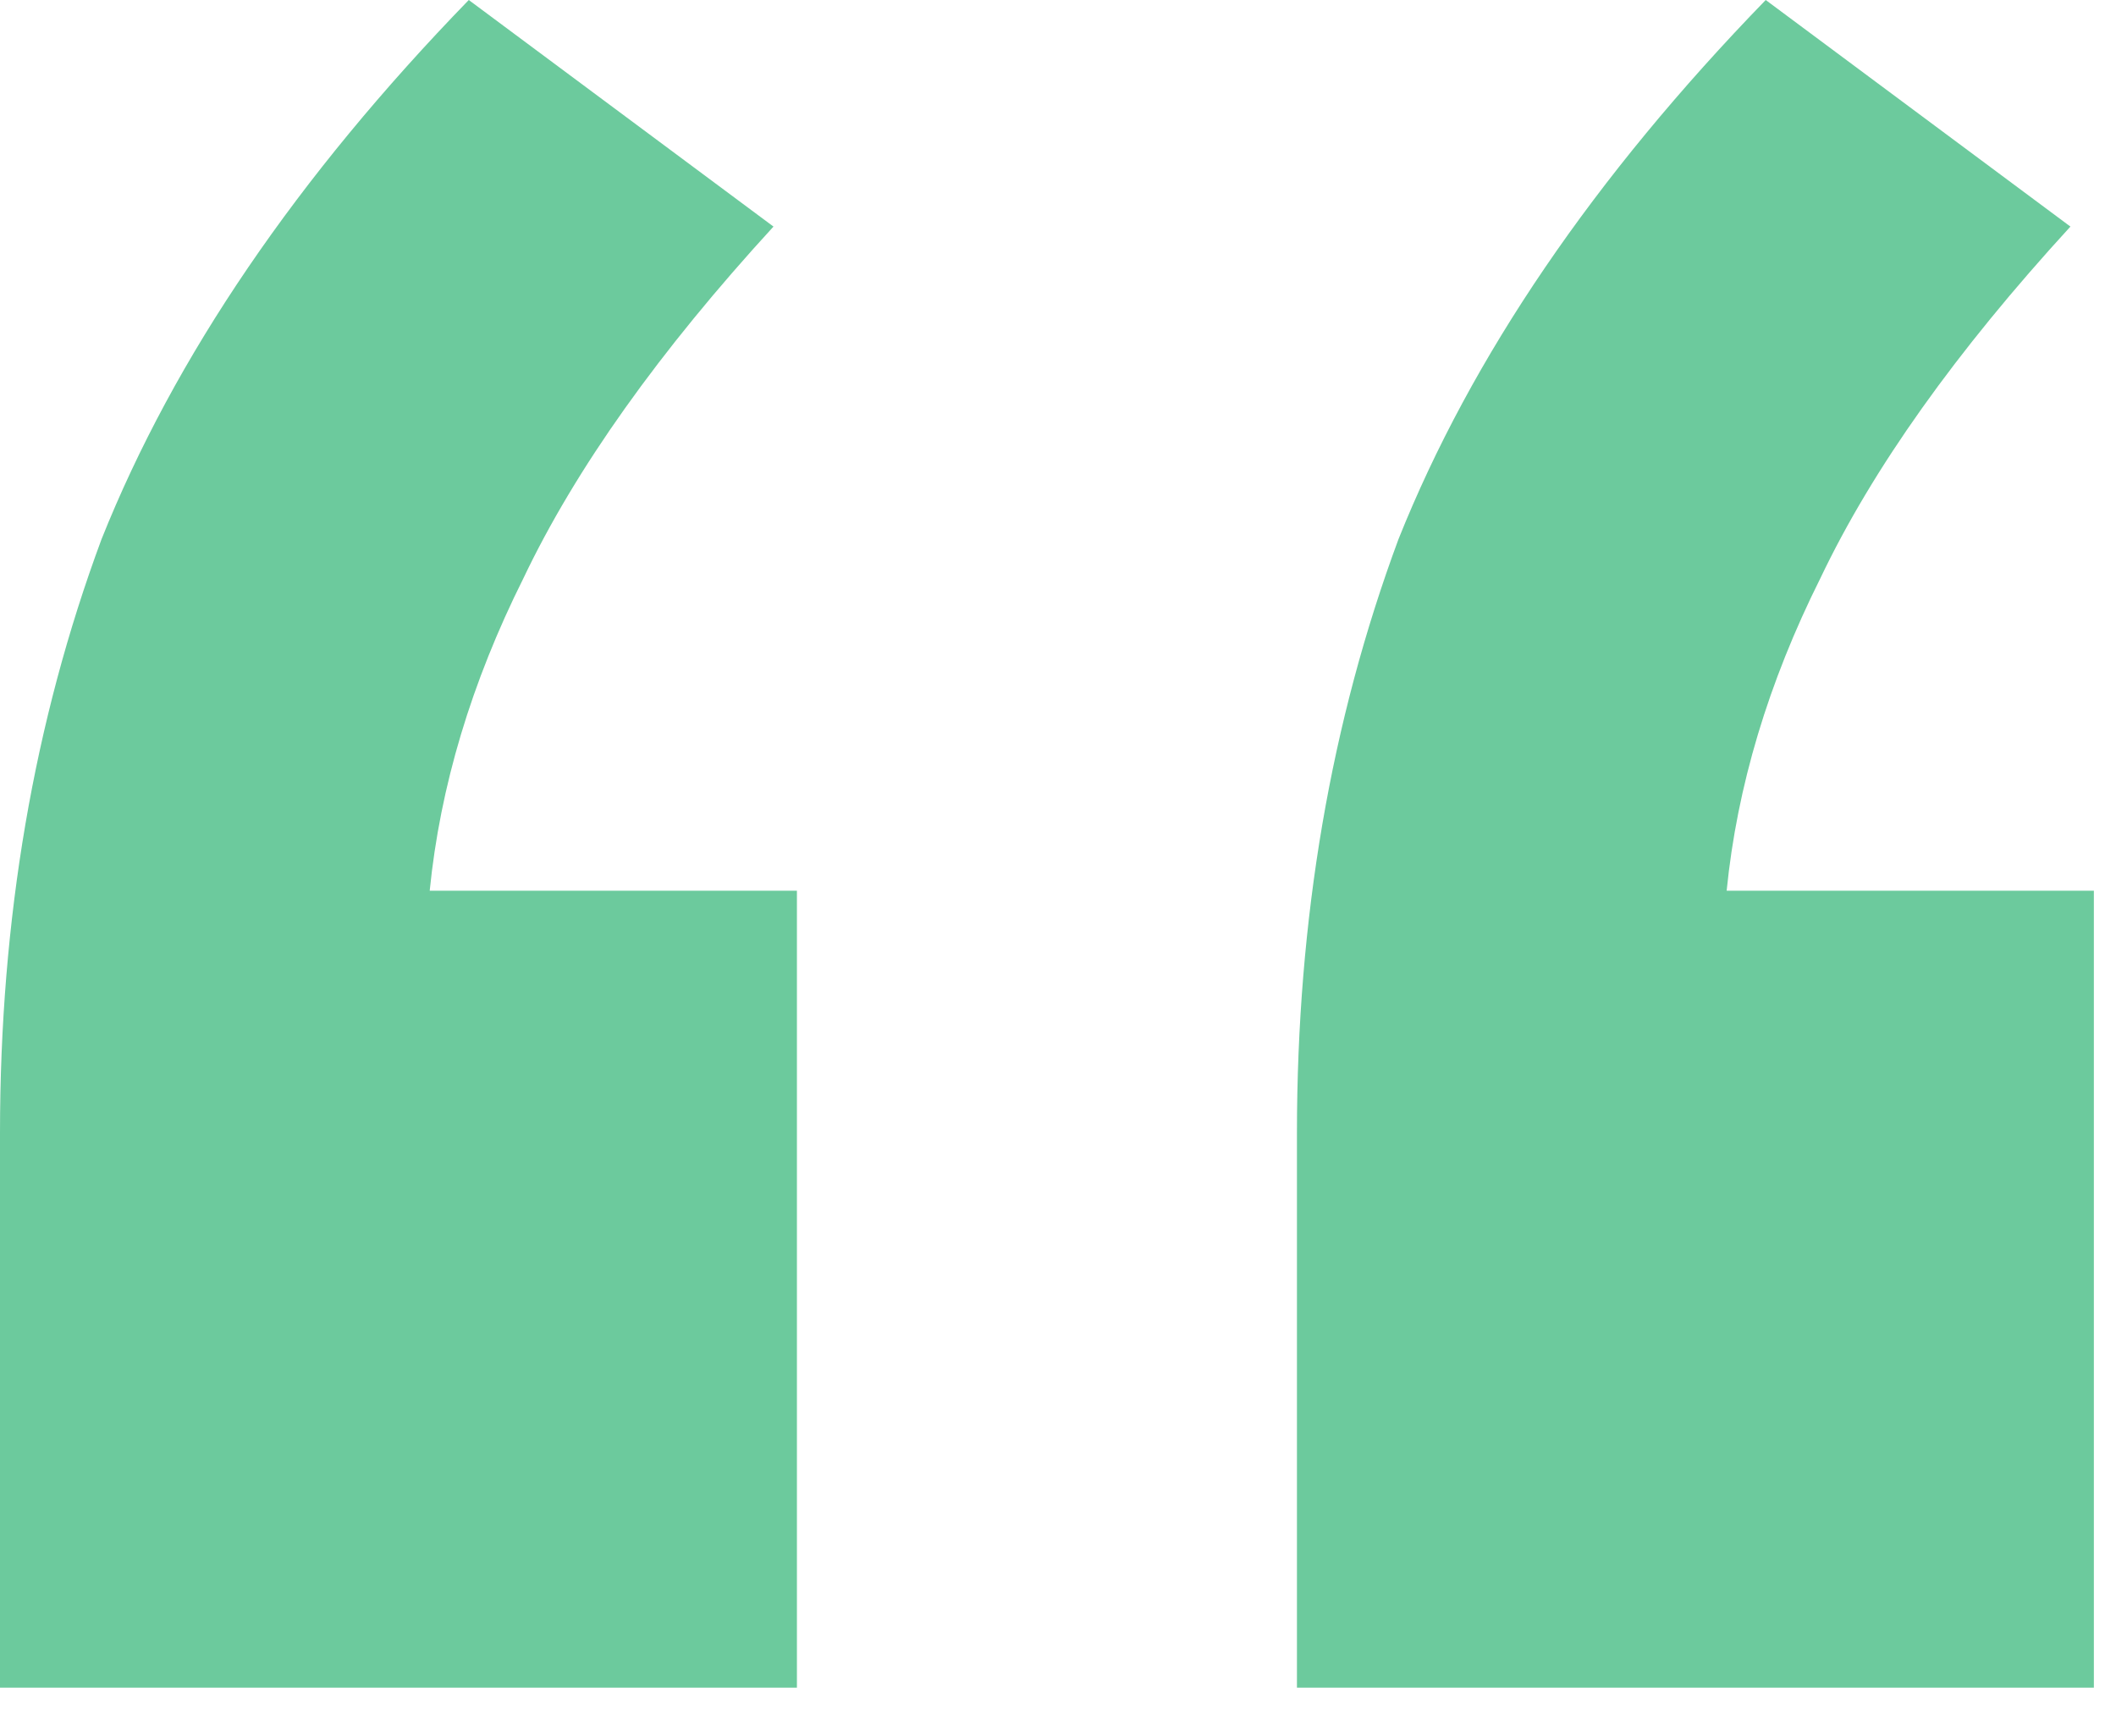 <?xml version="1.0" encoding="UTF-8"?>
<svg xmlns="http://www.w3.org/2000/svg" width="39" height="32" viewBox="0 0 39 32" fill="none">
  <path d="M0 31.104V20.88C0 16.944 0.624 13.296 1.872 9.936C3.216 6.576 5.472 3.264 8.64 0L14.256 4.176C12.144 6.48 10.608 8.64 9.648 10.656C8.688 12.576 8.112 14.496 7.92 16.416H14.688V31.104H0ZM23.904 31.104V20.88C23.904 16.944 24.528 13.296 25.776 9.936C27.12 6.576 29.376 3.264 32.544 0L38.16 4.176C36.048 6.48 34.512 8.64 33.552 10.656C32.592 12.576 32.016 14.496 31.824 16.416H38.592V31.104H23.904Z" fill="#6CCA9D"></path>
</svg>
